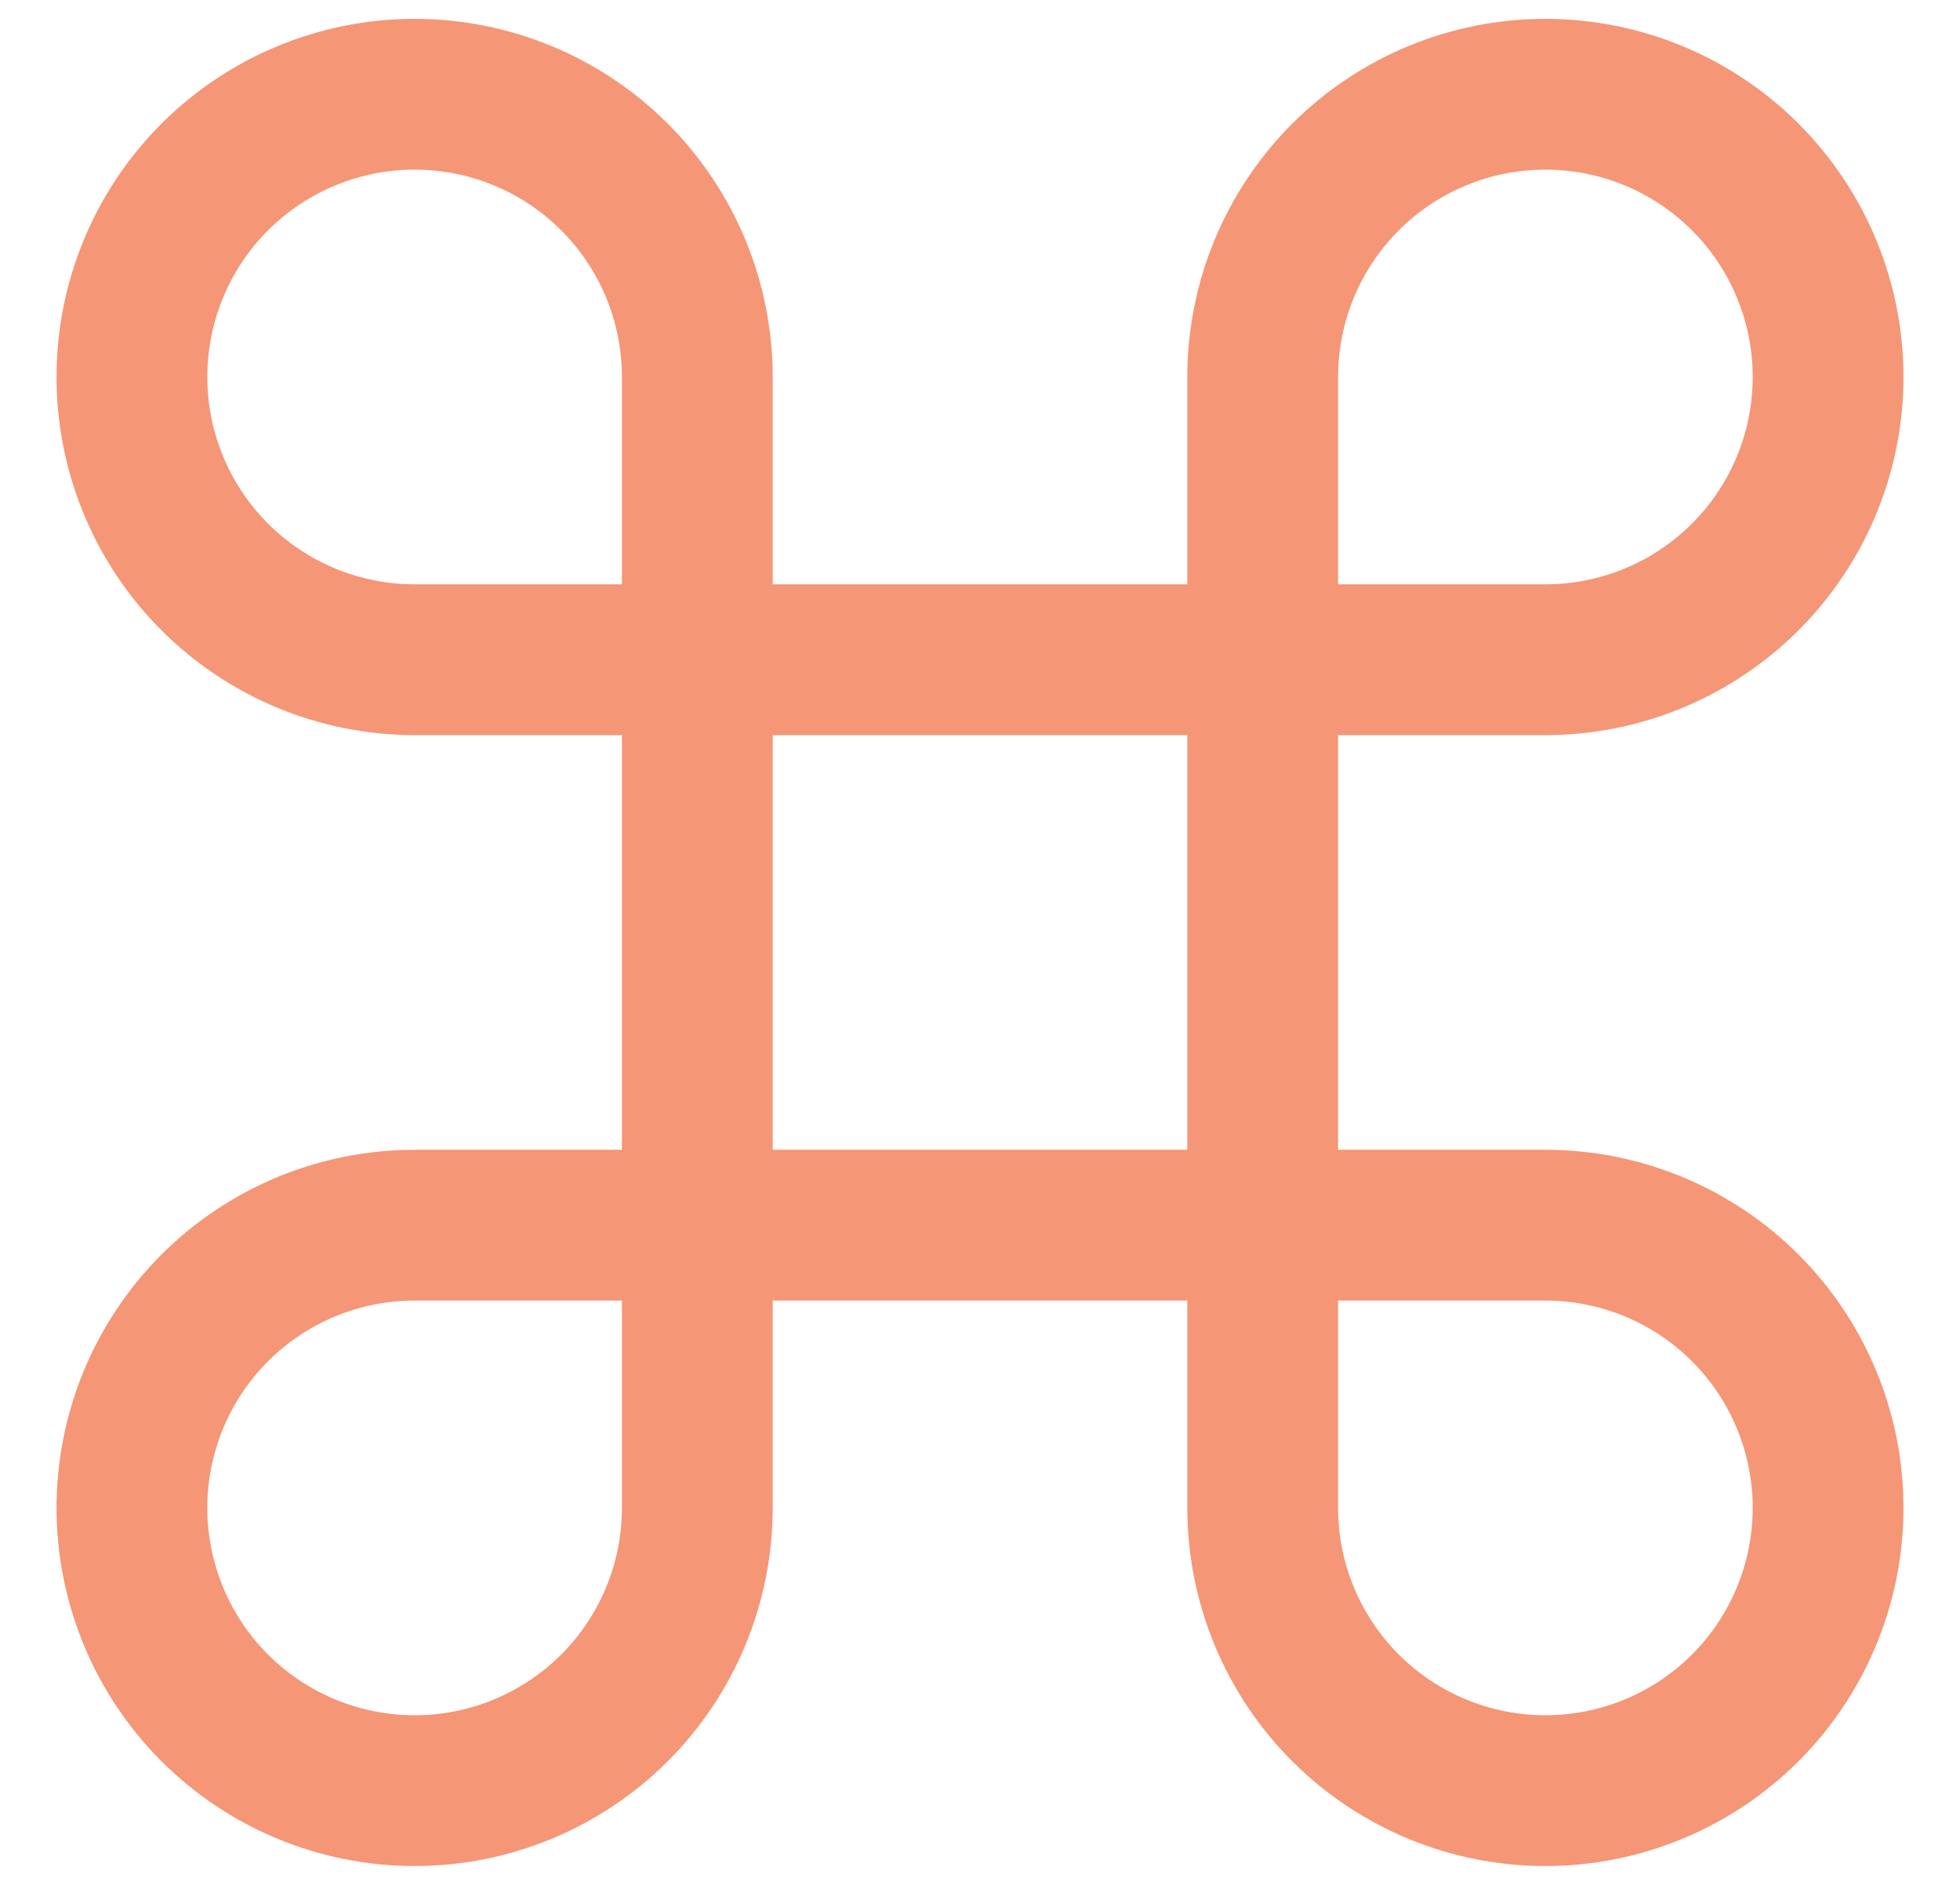 <svg width="26" height="25" viewBox="0 0 26 25" fill="none" xmlns="http://www.w3.org/2000/svg">
<path d="M20.5 1.25C19.505 1.25 18.552 1.645 17.848 2.348C17.145 3.052 16.75 4.005 16.75 5V20C16.75 20.995 17.145 21.948 17.848 22.652C18.552 23.355 19.505 23.75 20.5 23.75C21.495 23.75 22.448 23.355 23.152 22.652C23.855 21.948 24.25 20.995 24.25 20C24.25 19.005 23.855 18.052 23.152 17.348C22.448 16.645 21.495 16.25 20.5 16.25H5.5C4.505 16.25 3.552 16.645 2.848 17.348C2.145 18.052 1.75 19.005 1.75 20C1.75 20.995 2.145 21.948 2.848 22.652C3.552 23.355 4.505 23.75 5.5 23.75C6.495 23.75 7.448 23.355 8.152 22.652C8.855 21.948 9.25 20.995 9.25 20V5C9.25 4.005 8.855 3.052 8.152 2.348C7.448 1.645 6.495 1.25 5.5 1.25C4.505 1.25 3.552 1.645 2.848 2.348C2.145 3.052 1.75 4.005 1.75 5C1.75 5.995 2.145 6.948 2.848 7.652C3.552 8.355 4.505 8.75 5.5 8.75H20.5C21.495 8.75 22.448 8.355 23.152 7.652C23.855 6.948 24.25 5.995 24.25 5C24.25 4.005 23.855 3.052 23.152 2.348C22.448 1.645 21.495 1.25 20.5 1.25Z" stroke="#F59676" stroke-width="2" stroke-linecap="round" stroke-linejoin="round"/>
</svg>
